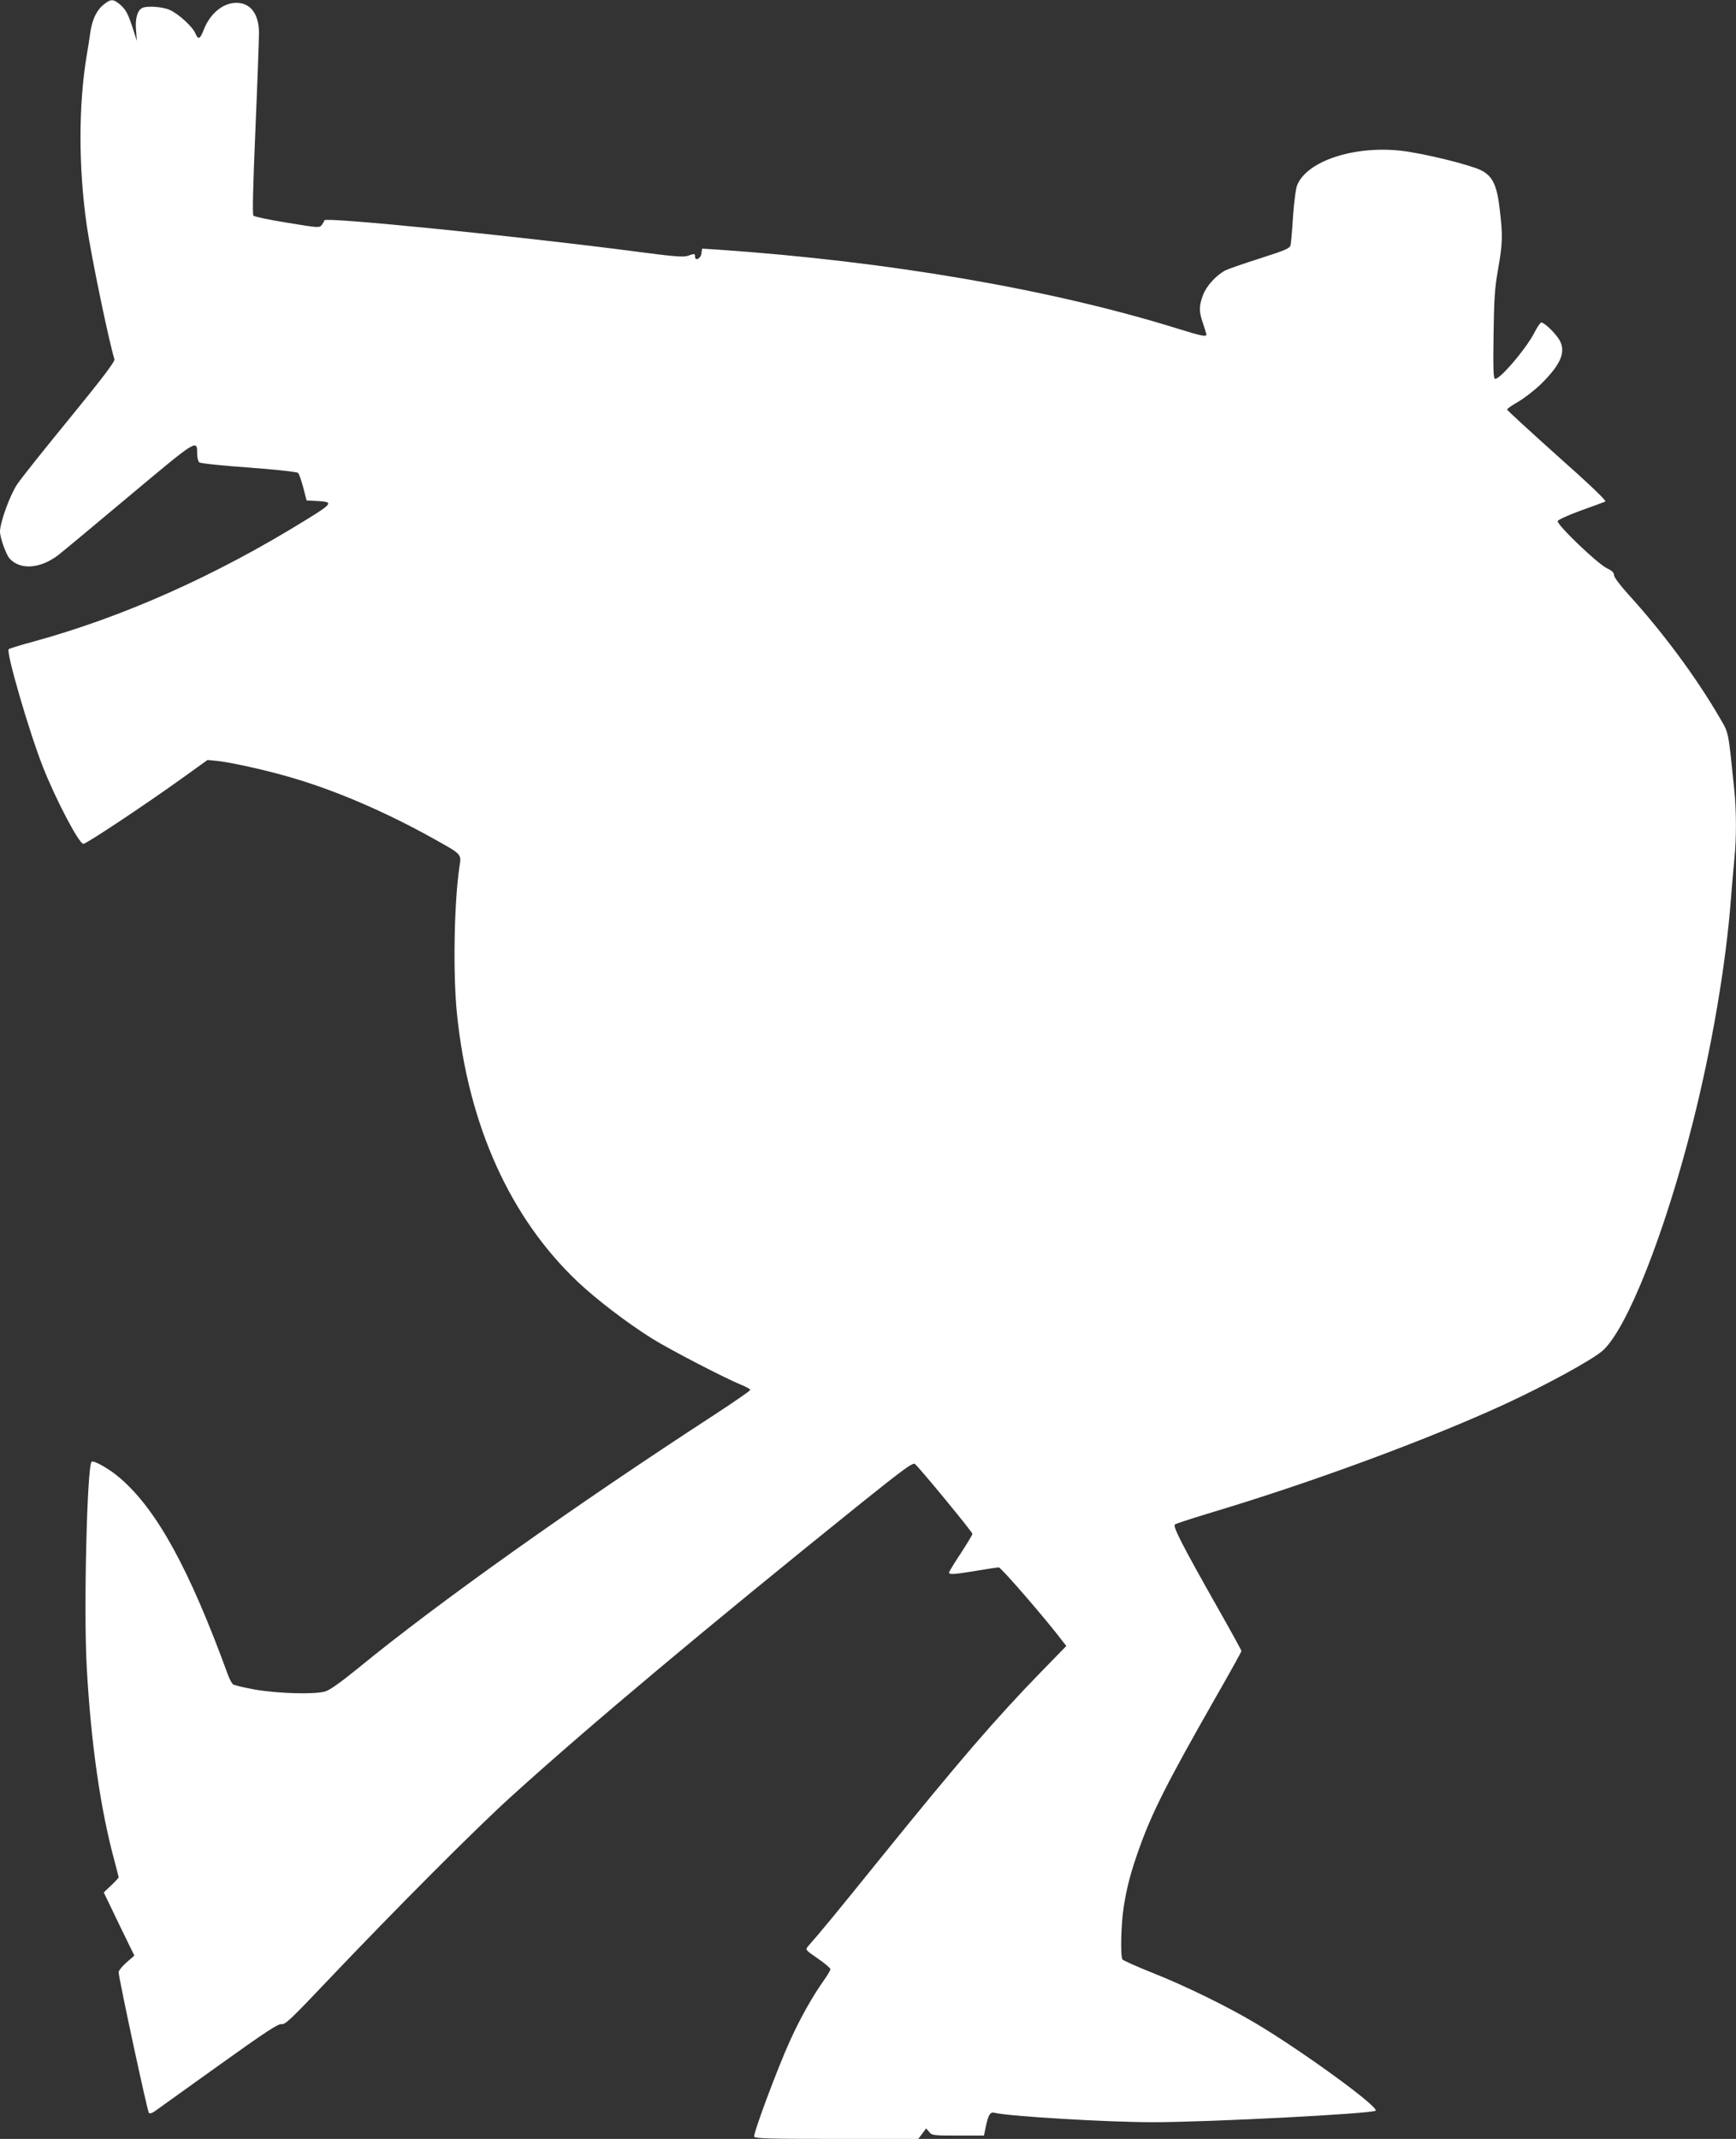 <?xml version="1.0" standalone="no"?>
<!DOCTYPE svg PUBLIC "-//W3C//DTD SVG 20010904//EN"
 "http://www.w3.org/TR/2001/REC-SVG-20010904/DTD/svg10.dtd">
<svg version="1.0" xmlns="http://www.w3.org/2000/svg"
 width="1039pt" height="1280pt" viewBox="0 0 1039 1280"
 preserveAspectRatio="xMidYMid meet">
<rect x="0" y="0" width="1039" height="1280" fill="#333333" stroke="none"/>
<g transform="translate(0,1280) scale(0.1,-0.1)"
fill="#ffffff" stroke="none">
<path d="M622 12774 c-44 -35 -70 -89 -82 -171 -5 -37 -14 -95 -20 -128 -51
-303 -51 -677 0 -1030 28 -188 132 -690 165 -795 4 -13 -72 -113 -267 -352
-150 -183 -292 -361 -315 -396 -43 -63 -103 -229 -103 -283 0 -36 36 -138 58
-162 63 -69 182 -61 289 20 20 15 210 173 421 350 413 346 412 346 412 258 0
-23 6 -47 13 -52 6 -6 140 -20 296 -31 163 -12 289 -26 295 -32 6 -6 20 -46
31 -88 l20 -77 60 -3 c103 -5 99 -13 -65 -114 -542 -335 -1090 -579 -1628
-727 -79 -21 -146 -42 -150 -46 -17 -16 122 -494 205 -705 77 -195 216 -460
242 -460 18 0 365 231 580 385 l163 117 62 -6 c94 -11 316 -61 466 -107 257
-77 549 -204 825 -358 170 -95 167 -91 155 -166 -32 -212 -40 -640 -15 -883
68 -666 318 -1219 722 -1602 112 -106 294 -245 445 -340 104 -65 439 -239 536
-278 28 -11 52 -25 52 -30 0 -5 -96 -71 -212 -147 -843 -548 -1658 -1127
-2136 -1519 -102 -83 -168 -130 -195 -138 -64 -19 -280 -13 -421 11 -66 12
-125 26 -132 32 -7 6 -21 32 -30 57 -231 633 -425 987 -646 1177 -62 54 -159
109 -170 97 -27 -28 -48 -890 -29 -1227 25 -453 81 -847 166 -1161 14 -51 25
-95 25 -98 0 -4 -20 -26 -45 -49 l-44 -42 91 -189 92 -189 -47 -41 c-26 -23
-47 -49 -47 -58 0 -34 172 -833 181 -842 5 -6 19 -2 36 10 16 12 187 134 381
273 282 202 358 252 378 248 21 -4 59 33 281 267 398 419 888 911 1098 1100
467 423 1168 1010 2089 1751 258 207 310 244 322 234 28 -23 344 -407 344
-418 0 -6 -32 -58 -70 -117 -39 -58 -70 -110 -70 -115 0 -13 32 -11 163 11 65
11 126 20 135 20 14 0 290 -319 385 -446 l19 -24 -149 -153 c-278 -286 -488
-530 -963 -1117 -268 -332 -366 -451 -433 -526 -18 -22 -18 -22 57 -74 42 -29
76 -58 76 -64 0 -7 -20 -41 -46 -77 -65 -93 -135 -217 -197 -354 -72 -158
-220 -554 -213 -571 4 -12 89 -14 494 -14 l488 0 24 32 23 31 18 -21 c16 -21
25 -22 172 -22 l156 0 12 58 c15 69 26 85 53 78 90 -21 672 -56 945 -56 336 0
1316 51 1334 69 22 22 -446 362 -723 526 -167 99 -420 223 -615 300 -93 37
-173 73 -177 79 -13 19 -9 207 7 311 18 118 43 213 92 350 78 219 168 397 457
904 86 150 156 276 156 281 0 4 -62 117 -138 251 -218 385 -274 495 -260 506
7 6 108 38 223 73 597 179 1283 432 1745 644 252 116 533 270 594 325 145 133
368 695 535 1353 115 453 201 955 231 1353 6 77 15 181 20 232 13 121 13 294
-1 423 -36 352 -32 331 -85 422 -143 246 -340 512 -551 744 -48 53 -83 100
-83 112 0 15 -12 27 -42 41 -57 27 -303 263 -295 283 3 8 65 36 139 63 73 26
139 50 146 54 8 4 -96 104 -288 274 -165 148 -300 272 -300 276 0 5 30 26 67
47 37 22 97 68 134 104 132 129 159 209 98 286 -34 44 -79 83 -94 84 -6 0 -22
-24 -37 -52 -47 -97 -214 -294 -241 -285 -9 3 -11 64 -8 263 3 219 7 280 27
393 27 153 29 201 10 357 -16 140 -40 194 -102 230 -59 35 -362 109 -498 123
-279 28 -553 -64 -612 -206 -8 -18 -19 -101 -25 -185 -5 -84 -12 -163 -15
-175 -4 -19 -29 -30 -182 -79 -97 -31 -190 -63 -206 -71 -56 -29 -115 -93
-136 -149 -25 -68 -25 -96 0 -169 11 -32 20 -62 20 -67 0 -15 -28 -9 -174 36
-755 235 -1729 402 -2748 472 l-96 6 -4 -28 c-3 -31 -38 -49 -38 -20 0 19 -4
19 -44 5 -25 -9 -86 -4 -306 25 -701 92 -1861 208 -1868 188 -1 -5 -9 -18 -16
-28 -14 -18 -19 -18 -206 13 -106 17 -197 36 -203 42 -7 7 -3 172 12 523 12
282 21 540 21 573 -1 112 -51 178 -135 178 -81 0 -158 -64 -196 -162 -21 -55
-33 -61 -49 -22 -16 40 -100 117 -153 141 -41 19 -129 26 -162 14 -31 -12 -47
-61 -41 -132 l5 -67 -29 90 c-24 72 -37 96 -66 123 -45 39 -59 40 -102 6z"/>
</g>
</svg>
